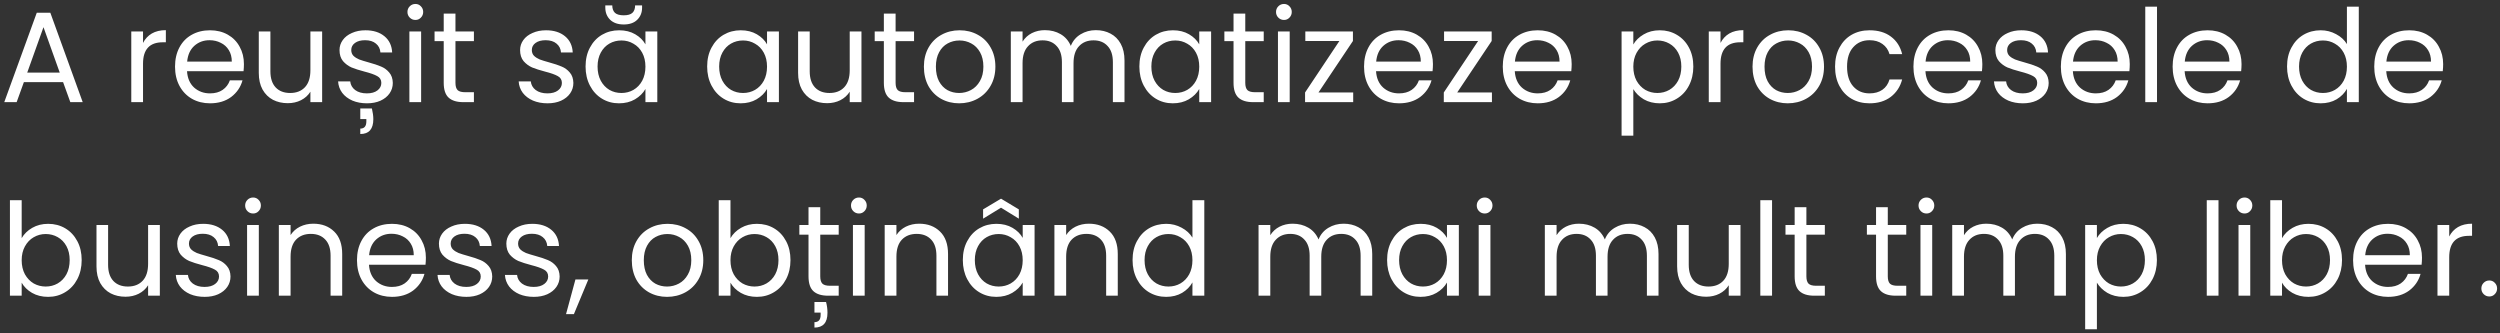 <?xml version="1.0" encoding="UTF-8"?> <svg xmlns="http://www.w3.org/2000/svg" width="465" height="62" viewBox="0 0 465 62" fill="none"><rect x="0" y="0" width="465" height="62" fill="#333333" stroke="none"/><path d="M11.736 15.28H4.44L3.096 19H0.792L6.84 2.368H9.36L15.384 19H13.08L11.736 15.28ZM11.112 13.504L8.088 5.056L5.064 13.504H11.112ZM26.602 7.984C26.986 7.232 27.53 6.648 28.234 6.232C28.954 5.816 29.826 5.608 30.85 5.608V7.864H30.274C27.826 7.864 26.602 9.192 26.602 11.848V19H24.418V5.848H26.602V7.984ZM45.371 11.92C45.371 12.336 45.347 12.776 45.299 13.24H34.787C34.867 14.536 35.307 15.552 36.107 16.288C36.923 17.008 37.907 17.368 39.059 17.368C40.003 17.368 40.787 17.152 41.411 16.72C42.051 16.272 42.499 15.68 42.755 14.944H45.107C44.755 16.208 44.051 17.24 42.995 18.04C41.939 18.824 40.627 19.216 39.059 19.216C37.811 19.216 36.691 18.936 35.699 18.376C34.723 17.816 33.955 17.024 33.395 16C32.835 14.96 32.555 13.76 32.555 12.4C32.555 11.04 32.827 9.848 33.371 8.824C33.915 7.8 34.675 7.016 35.651 6.472C36.643 5.912 37.779 5.632 39.059 5.632C40.307 5.632 41.411 5.904 42.371 6.448C43.331 6.992 44.067 7.744 44.579 8.704C45.107 9.648 45.371 10.72 45.371 11.92ZM43.115 11.464C43.115 10.632 42.931 9.92 42.563 9.328C42.195 8.72 41.691 8.264 41.051 7.96C40.427 7.64 39.731 7.48 38.963 7.48C37.859 7.48 36.915 7.832 36.131 8.536C35.363 9.24 34.923 10.216 34.811 11.464H43.115ZM59.918 5.848V19H57.734V17.056C57.318 17.728 56.734 18.256 55.982 18.64C55.246 19.008 54.43 19.192 53.534 19.192C52.51 19.192 51.59 18.984 50.774 18.568C49.958 18.136 49.31 17.496 48.83 16.648C48.366 15.8 48.134 14.768 48.134 13.552V5.848H50.294V13.264C50.294 14.56 50.622 15.56 51.278 16.264C51.934 16.952 52.83 17.296 53.966 17.296C55.134 17.296 56.054 16.936 56.726 16.216C57.398 15.496 57.734 14.448 57.734 13.072V5.848H59.918ZM68.262 19.216C67.254 19.216 66.35 19.048 65.55 18.712C64.75 18.36 64.118 17.88 63.654 17.272C63.19 16.648 62.934 15.936 62.886 15.136H65.142C65.206 15.792 65.51 16.328 66.054 16.744C66.614 17.16 67.342 17.368 68.238 17.368C69.07 17.368 69.726 17.184 70.206 16.816C70.686 16.448 70.926 15.984 70.926 15.424C70.926 14.848 70.67 14.424 70.158 14.152C69.646 13.864 68.854 13.584 67.782 13.312C66.806 13.056 66.006 12.8 65.382 12.544C64.774 12.272 64.246 11.88 63.798 11.368C63.366 10.84 63.15 10.152 63.15 9.304C63.15 8.632 63.35 8.016 63.75 7.456C64.15 6.896 64.718 6.456 65.454 6.136C66.19 5.8 67.03 5.632 67.974 5.632C69.43 5.632 70.606 6 71.502 6.736C72.398 7.472 72.878 8.48 72.942 9.76H70.758C70.71 9.072 70.43 8.52 69.918 8.104C69.422 7.688 68.75 7.48 67.902 7.48C67.118 7.48 66.494 7.648 66.03 7.984C65.566 8.32 65.334 8.76 65.334 9.304C65.334 9.736 65.47 10.096 65.742 10.384C66.03 10.656 66.382 10.88 66.798 11.056C67.23 11.216 67.822 11.4 68.574 11.608C69.518 11.864 70.286 12.12 70.878 12.376C71.47 12.616 71.974 12.984 72.39 13.48C72.822 13.976 73.046 14.624 73.062 15.424C73.062 16.144 72.862 16.792 72.462 17.368C72.062 17.944 71.494 18.4 70.758 18.736C70.038 19.056 69.206 19.216 68.262 19.216ZM69.174 20.176C69.35 20.928 69.438 21.592 69.438 22.168C69.438 24.008 68.63 24.928 67.014 24.928V23.92C67.766 23.92 68.142 23.472 68.142 22.576V22.144H67.014V20.176H69.174ZM77.273 3.712C76.857 3.712 76.505 3.568 76.217 3.28C75.929 2.992 75.785 2.64 75.785 2.224C75.785 1.808 75.929 1.456 76.217 1.168C76.505 0.88 76.857 0.736 77.273 0.736C77.673 0.736 78.009 0.88 78.281 1.168C78.569 1.456 78.713 1.808 78.713 2.224C78.713 2.64 78.569 2.992 78.281 3.28C78.009 3.568 77.673 3.712 77.273 3.712ZM78.329 5.848V19H76.145V5.848H78.329ZM84.715 7.648V15.4C84.715 16.04 84.851 16.496 85.123 16.768C85.395 17.024 85.867 17.152 86.539 17.152H88.147V19H86.179C84.963 19 84.051 18.72 83.443 18.16C82.835 17.6 82.531 16.68 82.531 15.4V7.648H80.827V5.848H82.531V2.536H84.715V5.848H88.147V7.648H84.715ZM101.848 19.216C100.84 19.216 99.936 19.048 99.136 18.712C98.336 18.36 97.704 17.88 97.24 17.272C96.776 16.648 96.52 15.936 96.472 15.136H98.728C98.792 15.792 99.096 16.328 99.64 16.744C100.2 17.16 100.928 17.368 101.824 17.368C102.656 17.368 103.312 17.184 103.792 16.816C104.272 16.448 104.512 15.984 104.512 15.424C104.512 14.848 104.256 14.424 103.744 14.152C103.232 13.864 102.44 13.584 101.368 13.312C100.392 13.056 99.592 12.8 98.968 12.544C98.36 12.272 97.832 11.88 97.384 11.368C96.952 10.84 96.736 10.152 96.736 9.304C96.736 8.632 96.936 8.016 97.336 7.456C97.736 6.896 98.304 6.456 99.04 6.136C99.776 5.8 100.616 5.632 101.56 5.632C103.016 5.632 104.192 6 105.088 6.736C105.984 7.472 106.464 8.48 106.528 9.76H104.344C104.296 9.072 104.016 8.52 103.504 8.104C103.008 7.688 102.336 7.48 101.488 7.48C100.704 7.48 100.08 7.648 99.616 7.984C99.152 8.32 98.92 8.76 98.92 9.304C98.92 9.736 99.056 10.096 99.328 10.384C99.616 10.656 99.968 10.88 100.384 11.056C100.816 11.216 101.408 11.4 102.16 11.608C103.104 11.864 103.872 12.12 104.464 12.376C105.056 12.616 105.56 12.984 105.976 13.48C106.408 13.976 106.632 14.624 106.648 15.424C106.648 16.144 106.448 16.792 106.048 17.368C105.648 17.944 105.08 18.4 104.344 18.736C103.624 19.056 102.792 19.216 101.848 19.216ZM108.915 12.376C108.915 11.032 109.187 9.856 109.731 8.848C110.275 7.824 111.019 7.032 111.963 6.472C112.923 5.912 113.987 5.632 115.155 5.632C116.307 5.632 117.307 5.88 118.155 6.376C119.003 6.872 119.635 7.496 120.051 8.248V5.848H122.259V19H120.051V16.552C119.619 17.32 118.971 17.96 118.107 18.472C117.259 18.968 116.267 19.216 115.131 19.216C113.963 19.216 112.907 18.928 111.963 18.352C111.019 17.776 110.275 16.968 109.731 15.928C109.187 14.888 108.915 13.704 108.915 12.376ZM120.051 12.4C120.051 11.408 119.851 10.544 119.451 9.808C119.051 9.072 118.507 8.512 117.819 8.128C117.147 7.728 116.403 7.528 115.587 7.528C114.771 7.528 114.027 7.72 113.355 8.104C112.683 8.488 112.147 9.048 111.747 9.784C111.347 10.52 111.147 11.384 111.147 12.376C111.147 13.384 111.347 14.264 111.747 15.016C112.147 15.752 112.683 16.32 113.355 16.72C114.027 17.104 114.771 17.296 115.587 17.296C116.403 17.296 117.147 17.104 117.819 16.72C118.507 16.32 119.051 15.752 119.451 15.016C119.851 14.264 120.051 13.392 120.051 12.4ZM119.427 1.432C119.427 2.344 119.123 3.096 118.515 3.688C117.923 4.264 117.091 4.552 116.019 4.552C114.947 4.552 114.107 4.264 113.499 3.688C112.891 3.096 112.587 2.336 112.587 1.408V1H113.883C113.883 1.608 114.051 2.072 114.387 2.392C114.723 2.696 115.267 2.848 116.019 2.848C116.755 2.848 117.291 2.696 117.627 2.392C117.963 2.072 118.131 1.608 118.131 1H119.427V1.432ZM131.532 12.376C131.532 11.032 131.804 9.856 132.348 8.848C132.892 7.824 133.636 7.032 134.58 6.472C135.54 5.912 136.604 5.632 137.772 5.632C138.924 5.632 139.924 5.88 140.772 6.376C141.62 6.872 142.252 7.496 142.668 8.248V5.848H144.876V19H142.668V16.552C142.236 17.32 141.588 17.96 140.724 18.472C139.876 18.968 138.884 19.216 137.748 19.216C136.58 19.216 135.524 18.928 134.58 18.352C133.636 17.776 132.892 16.968 132.348 15.928C131.804 14.888 131.532 13.704 131.532 12.376ZM142.668 12.4C142.668 11.408 142.468 10.544 142.068 9.808C141.668 9.072 141.124 8.512 140.436 8.128C139.764 7.728 139.02 7.528 138.204 7.528C137.388 7.528 136.644 7.72 135.972 8.104C135.3 8.488 134.764 9.048 134.364 9.784C133.964 10.52 133.764 11.384 133.764 12.376C133.764 13.384 133.964 14.264 134.364 15.016C134.764 15.752 135.3 16.32 135.972 16.72C136.644 17.104 137.388 17.296 138.204 17.296C139.02 17.296 139.764 17.104 140.436 16.72C141.124 16.32 141.668 15.752 142.068 15.016C142.468 14.264 142.668 13.392 142.668 12.4ZM160.231 5.848V19H158.047V17.056C157.631 17.728 157.047 18.256 156.295 18.64C155.559 19.008 154.743 19.192 153.847 19.192C152.823 19.192 151.903 18.984 151.087 18.568C150.271 18.136 149.623 17.496 149.143 16.648C148.679 15.8 148.447 14.768 148.447 13.552V5.848H150.607V13.264C150.607 14.56 150.935 15.56 151.591 16.264C152.247 16.952 153.143 17.296 154.279 17.296C155.447 17.296 156.367 16.936 157.039 16.216C157.711 15.496 158.047 14.448 158.047 13.072V5.848H160.231ZM166.582 7.648V15.4C166.582 16.04 166.718 16.496 166.99 16.768C167.262 17.024 167.734 17.152 168.406 17.152H170.014V19H168.046C166.83 19 165.918 18.72 165.31 18.16C164.702 17.6 164.398 16.68 164.398 15.4V7.648H162.694V5.848H164.398V2.536H166.582V5.848H170.014V7.648H166.582ZM178.397 19.216C177.165 19.216 176.045 18.936 175.037 18.376C174.045 17.816 173.261 17.024 172.685 16C172.125 14.96 171.845 13.76 171.845 12.4C171.845 11.056 172.133 9.872 172.709 8.848C173.301 7.808 174.101 7.016 175.109 6.472C176.117 5.912 177.245 5.632 178.493 5.632C179.741 5.632 180.869 5.912 181.877 6.472C182.885 7.016 183.677 7.8 184.253 8.824C184.845 9.848 185.141 11.04 185.141 12.4C185.141 13.76 184.837 14.96 184.229 16C183.637 17.024 182.829 17.816 181.805 18.376C180.781 18.936 179.645 19.216 178.397 19.216ZM178.397 17.296C179.181 17.296 179.917 17.112 180.605 16.744C181.293 16.376 181.845 15.824 182.261 15.088C182.693 14.352 182.909 13.456 182.909 12.4C182.909 11.344 182.701 10.448 182.285 9.712C181.869 8.976 181.325 8.432 180.653 8.08C179.981 7.712 179.253 7.528 178.469 7.528C177.669 7.528 176.933 7.712 176.261 8.08C175.605 8.432 175.077 8.976 174.677 9.712C174.277 10.448 174.077 11.344 174.077 12.4C174.077 13.472 174.269 14.376 174.653 15.112C175.053 15.848 175.581 16.4 176.237 16.768C176.893 17.12 177.613 17.296 178.397 17.296ZM203.828 5.608C204.852 5.608 205.764 5.824 206.564 6.256C207.364 6.672 207.996 7.304 208.46 8.152C208.924 9 209.156 10.032 209.156 11.248V19H206.996V11.56C206.996 10.248 206.668 9.248 206.012 8.56C205.372 7.856 204.5 7.504 203.396 7.504C202.26 7.504 201.356 7.872 200.684 8.608C200.012 9.328 199.676 10.376 199.676 11.752V19H197.516V11.56C197.516 10.248 197.188 9.248 196.532 8.56C195.892 7.856 195.02 7.504 193.916 7.504C192.78 7.504 191.876 7.872 191.204 8.608C190.532 9.328 190.196 10.376 190.196 11.752V19H188.012V5.848H190.196V7.744C190.628 7.056 191.204 6.528 191.924 6.16C192.66 5.792 193.468 5.608 194.348 5.608C195.452 5.608 196.428 5.856 197.276 6.352C198.124 6.848 198.756 7.576 199.172 8.536C199.54 7.608 200.148 6.888 200.996 6.376C201.844 5.864 202.788 5.608 203.828 5.608ZM211.923 12.376C211.923 11.032 212.195 9.856 212.739 8.848C213.283 7.824 214.027 7.032 214.971 6.472C215.931 5.912 216.995 5.632 218.163 5.632C219.315 5.632 220.315 5.88 221.163 6.376C222.011 6.872 222.643 7.496 223.059 8.248V5.848H225.267V19H223.059V16.552C222.627 17.32 221.979 17.96 221.115 18.472C220.267 18.968 219.275 19.216 218.139 19.216C216.971 19.216 215.915 18.928 214.971 18.352C214.027 17.776 213.283 16.968 212.739 15.928C212.195 14.888 211.923 13.704 211.923 12.376ZM223.059 12.4C223.059 11.408 222.859 10.544 222.459 9.808C222.059 9.072 221.515 8.512 220.827 8.128C220.155 7.728 219.411 7.528 218.595 7.528C217.779 7.528 217.035 7.72 216.363 8.104C215.691 8.488 215.155 9.048 214.755 9.784C214.355 10.52 214.155 11.384 214.155 12.376C214.155 13.384 214.355 14.264 214.755 15.016C215.155 15.752 215.691 16.32 216.363 16.72C217.035 17.104 217.779 17.296 218.595 17.296C219.411 17.296 220.155 17.104 220.827 16.72C221.515 16.32 222.059 15.752 222.459 15.016C222.859 14.264 223.059 13.392 223.059 12.4ZM231.621 7.648V15.4C231.621 16.04 231.757 16.496 232.029 16.768C232.301 17.024 232.773 17.152 233.445 17.152H235.053V19H233.085C231.869 19 230.957 18.72 230.349 18.16C229.741 17.6 229.437 16.68 229.437 15.4V7.648H227.733V5.848H229.437V2.536H231.621V5.848H235.053V7.648H231.621ZM238.828 3.712C238.412 3.712 238.06 3.568 237.772 3.28C237.484 2.992 237.34 2.64 237.34 2.224C237.34 1.808 237.484 1.456 237.772 1.168C238.06 0.88 238.412 0.736 238.828 0.736C239.228 0.736 239.564 0.88 239.836 1.168C240.124 1.456 240.268 1.808 240.268 2.224C240.268 2.64 240.124 2.992 239.836 3.28C239.564 3.568 239.228 3.712 238.828 3.712ZM239.884 5.848V19H237.7V5.848H239.884ZM245.238 17.2H251.694V19H242.742V17.2L249.126 7.624H242.79V5.848H251.646V7.624L245.238 17.2ZM266.528 11.92C266.528 12.336 266.504 12.776 266.456 13.24H255.944C256.024 14.536 256.464 15.552 257.264 16.288C258.08 17.008 259.064 17.368 260.216 17.368C261.16 17.368 261.944 17.152 262.568 16.72C263.208 16.272 263.656 15.68 263.912 14.944H266.264C265.912 16.208 265.208 17.24 264.152 18.04C263.096 18.824 261.784 19.216 260.216 19.216C258.968 19.216 257.848 18.936 256.856 18.376C255.88 17.816 255.112 17.024 254.552 16C253.992 14.96 253.712 13.76 253.712 12.4C253.712 11.04 253.984 9.848 254.528 8.824C255.072 7.8 255.832 7.016 256.808 6.472C257.8 5.912 258.936 5.632 260.216 5.632C261.464 5.632 262.568 5.904 263.528 6.448C264.488 6.992 265.224 7.744 265.736 8.704C266.264 9.648 266.528 10.72 266.528 11.92ZM264.272 11.464C264.272 10.632 264.088 9.92 263.72 9.328C263.352 8.72 262.848 8.264 262.208 7.96C261.584 7.64 260.888 7.48 260.12 7.48C259.016 7.48 258.072 7.832 257.288 8.536C256.52 9.24 256.08 10.216 255.968 11.464H264.272ZM271.043 17.2H277.499V19H268.547V17.2L274.931 7.624H268.595V5.848H277.451V7.624L271.043 17.2ZM292.332 11.92C292.332 12.336 292.308 12.776 292.26 13.24H281.748C281.828 14.536 282.268 15.552 283.068 16.288C283.884 17.008 284.868 17.368 286.02 17.368C286.964 17.368 287.748 17.152 288.372 16.72C289.012 16.272 289.46 15.68 289.716 14.944H292.068C291.716 16.208 291.012 17.24 289.956 18.04C288.9 18.824 287.588 19.216 286.02 19.216C284.772 19.216 283.652 18.936 282.66 18.376C281.684 17.816 280.916 17.024 280.356 16C279.796 14.96 279.516 13.76 279.516 12.4C279.516 11.04 279.788 9.848 280.332 8.824C280.876 7.8 281.636 7.016 282.612 6.472C283.604 5.912 284.74 5.632 286.02 5.632C287.268 5.632 288.372 5.904 289.332 6.448C290.292 6.992 291.028 7.744 291.54 8.704C292.068 9.648 292.332 10.72 292.332 11.92ZM290.076 11.464C290.076 10.632 289.892 9.92 289.524 9.328C289.156 8.72 288.652 8.264 288.012 7.96C287.388 7.64 286.692 7.48 285.924 7.48C284.82 7.48 283.876 7.832 283.092 8.536C282.324 9.24 281.884 10.216 281.772 11.464H290.076ZM303.798 8.272C304.23 7.52 304.87 6.896 305.718 6.4C306.582 5.888 307.582 5.632 308.718 5.632C309.886 5.632 310.942 5.912 311.886 6.472C312.846 7.032 313.598 7.824 314.142 8.848C314.686 9.856 314.958 11.032 314.958 12.376C314.958 13.704 314.686 14.888 314.142 15.928C313.598 16.968 312.846 17.776 311.886 18.352C310.942 18.928 309.886 19.216 308.718 19.216C307.598 19.216 306.606 18.968 305.742 18.472C304.894 17.96 304.246 17.328 303.798 16.576V25.24H301.614V5.848H303.798V8.272ZM312.726 12.376C312.726 11.384 312.526 10.52 312.126 9.784C311.726 9.048 311.182 8.488 310.494 8.104C309.822 7.72 309.078 7.528 308.262 7.528C307.462 7.528 306.718 7.728 306.03 8.128C305.358 8.512 304.814 9.08 304.398 9.832C303.998 10.568 303.798 11.424 303.798 12.4C303.798 13.392 303.998 14.264 304.398 15.016C304.814 15.752 305.358 16.32 306.03 16.72C306.718 17.104 307.462 17.296 308.262 17.296C309.078 17.296 309.822 17.104 310.494 16.72C311.182 16.32 311.726 15.752 312.126 15.016C312.526 14.264 312.726 13.384 312.726 12.376ZM320.016 7.984C320.4 7.232 320.944 6.648 321.648 6.232C322.368 5.816 323.24 5.608 324.264 5.608V7.864H323.688C321.24 7.864 320.016 9.192 320.016 11.848V19H317.832V5.848H320.016V7.984ZM332.522 19.216C331.29 19.216 330.17 18.936 329.162 18.376C328.17 17.816 327.386 17.024 326.81 16C326.25 14.96 325.97 13.76 325.97 12.4C325.97 11.056 326.258 9.872 326.834 8.848C327.426 7.808 328.226 7.016 329.234 6.472C330.242 5.912 331.37 5.632 332.618 5.632C333.866 5.632 334.994 5.912 336.002 6.472C337.01 7.016 337.802 7.8 338.378 8.824C338.97 9.848 339.266 11.04 339.266 12.4C339.266 13.76 338.962 14.96 338.354 16C337.762 17.024 336.954 17.816 335.93 18.376C334.906 18.936 333.77 19.216 332.522 19.216ZM332.522 17.296C333.306 17.296 334.042 17.112 334.73 16.744C335.418 16.376 335.97 15.824 336.386 15.088C336.818 14.352 337.034 13.456 337.034 12.4C337.034 11.344 336.826 10.448 336.41 9.712C335.994 8.976 335.45 8.432 334.778 8.08C334.106 7.712 333.378 7.528 332.594 7.528C331.794 7.528 331.058 7.712 330.386 8.08C329.73 8.432 329.202 8.976 328.802 9.712C328.402 10.448 328.202 11.344 328.202 12.4C328.202 13.472 328.394 14.376 328.778 15.112C329.178 15.848 329.706 16.4 330.362 16.768C331.018 17.12 331.738 17.296 332.522 17.296ZM341.321 12.4C341.321 11.04 341.593 9.856 342.137 8.848C342.681 7.824 343.433 7.032 344.393 6.472C345.369 5.912 346.481 5.632 347.729 5.632C349.345 5.632 350.673 6.024 351.713 6.808C352.769 7.592 353.465 8.68 353.801 10.072H351.449C351.225 9.272 350.785 8.64 350.129 8.176C349.489 7.712 348.689 7.48 347.729 7.48C346.481 7.48 345.473 7.912 344.705 8.776C343.937 9.624 343.553 10.832 343.553 12.4C343.553 13.984 343.937 15.208 344.705 16.072C345.473 16.936 346.481 17.368 347.729 17.368C348.689 17.368 349.489 17.144 350.129 16.696C350.769 16.248 351.209 15.608 351.449 14.776H353.801C353.449 16.12 352.745 17.2 351.689 18.016C350.633 18.816 349.313 19.216 347.729 19.216C346.481 19.216 345.369 18.936 344.393 18.376C343.433 17.816 342.681 17.024 342.137 16C341.593 14.976 341.321 13.776 341.321 12.4ZM368.715 11.92C368.715 12.336 368.691 12.776 368.643 13.24H358.131C358.211 14.536 358.651 15.552 359.451 16.288C360.267 17.008 361.251 17.368 362.403 17.368C363.347 17.368 364.131 17.152 364.755 16.72C365.395 16.272 365.843 15.68 366.099 14.944H368.451C368.099 16.208 367.395 17.24 366.339 18.04C365.283 18.824 363.971 19.216 362.403 19.216C361.155 19.216 360.035 18.936 359.043 18.376C358.067 17.816 357.299 17.024 356.739 16C356.179 14.96 355.899 13.76 355.899 12.4C355.899 11.04 356.171 9.848 356.715 8.824C357.259 7.8 358.019 7.016 358.995 6.472C359.987 5.912 361.123 5.632 362.403 5.632C363.651 5.632 364.755 5.904 365.715 6.448C366.675 6.992 367.411 7.744 367.923 8.704C368.451 9.648 368.715 10.72 368.715 11.92ZM366.459 11.464C366.459 10.632 366.275 9.92 365.907 9.328C365.539 8.72 365.035 8.264 364.395 7.96C363.771 7.64 363.075 7.48 362.307 7.48C361.203 7.48 360.259 7.832 359.475 8.536C358.707 9.24 358.267 10.216 358.155 11.464H366.459ZM376.254 19.216C375.246 19.216 374.342 19.048 373.542 18.712C372.742 18.36 372.11 17.88 371.646 17.272C371.182 16.648 370.926 15.936 370.878 15.136H373.134C373.198 15.792 373.502 16.328 374.046 16.744C374.606 17.16 375.334 17.368 376.23 17.368C377.062 17.368 377.718 17.184 378.198 16.816C378.678 16.448 378.918 15.984 378.918 15.424C378.918 14.848 378.662 14.424 378.15 14.152C377.638 13.864 376.846 13.584 375.774 13.312C374.798 13.056 373.998 12.8 373.374 12.544C372.766 12.272 372.238 11.88 371.79 11.368C371.358 10.84 371.142 10.152 371.142 9.304C371.142 8.632 371.342 8.016 371.742 7.456C372.142 6.896 372.71 6.456 373.446 6.136C374.182 5.8 375.022 5.632 375.966 5.632C377.422 5.632 378.598 6 379.494 6.736C380.39 7.472 380.87 8.48 380.934 9.76H378.75C378.702 9.072 378.422 8.52 377.91 8.104C377.414 7.688 376.742 7.48 375.894 7.48C375.11 7.48 374.486 7.648 374.022 7.984C373.558 8.32 373.326 8.76 373.326 9.304C373.326 9.736 373.462 10.096 373.734 10.384C374.022 10.656 374.374 10.88 374.79 11.056C375.222 11.216 375.814 11.4 376.566 11.608C377.51 11.864 378.278 12.12 378.87 12.376C379.462 12.616 379.966 12.984 380.382 13.48C380.814 13.976 381.038 14.624 381.054 15.424C381.054 16.144 380.854 16.792 380.454 17.368C380.054 17.944 379.486 18.4 378.75 18.736C378.03 19.056 377.198 19.216 376.254 19.216ZM396.137 11.92C396.137 12.336 396.113 12.776 396.065 13.24H385.553C385.633 14.536 386.073 15.552 386.873 16.288C387.689 17.008 388.673 17.368 389.825 17.368C390.769 17.368 391.553 17.152 392.177 16.72C392.817 16.272 393.265 15.68 393.521 14.944H395.873C395.521 16.208 394.817 17.24 393.761 18.04C392.705 18.824 391.393 19.216 389.825 19.216C388.577 19.216 387.457 18.936 386.465 18.376C385.489 17.816 384.721 17.024 384.161 16C383.601 14.96 383.321 13.76 383.321 12.4C383.321 11.04 383.593 9.848 384.137 8.824C384.681 7.8 385.441 7.016 386.417 6.472C387.409 5.912 388.545 5.632 389.825 5.632C391.073 5.632 392.177 5.904 393.137 6.448C394.097 6.992 394.833 7.744 395.345 8.704C395.873 9.648 396.137 10.72 396.137 11.92ZM393.881 11.464C393.881 10.632 393.697 9.92 393.329 9.328C392.961 8.72 392.457 8.264 391.817 7.96C391.193 7.64 390.497 7.48 389.729 7.48C388.625 7.48 387.681 7.832 386.897 8.536C386.129 9.24 385.689 10.216 385.577 11.464H393.881ZM401.204 1.24V19H399.02V1.24H401.204ZM416.926 11.92C416.926 12.336 416.902 12.776 416.854 13.24H406.342C406.422 14.536 406.862 15.552 407.662 16.288C408.478 17.008 409.462 17.368 410.614 17.368C411.558 17.368 412.342 17.152 412.966 16.72C413.606 16.272 414.054 15.68 414.31 14.944H416.662C416.31 16.208 415.606 17.24 414.55 18.04C413.494 18.824 412.182 19.216 410.614 19.216C409.366 19.216 408.246 18.936 407.254 18.376C406.278 17.816 405.51 17.024 404.95 16C404.39 14.96 404.11 13.76 404.11 12.4C404.11 11.04 404.382 9.848 404.926 8.824C405.47 7.8 406.23 7.016 407.206 6.472C408.198 5.912 409.334 5.632 410.614 5.632C411.862 5.632 412.966 5.904 413.926 6.448C414.886 6.992 415.622 7.744 416.134 8.704C416.662 9.648 416.926 10.72 416.926 11.92ZM414.67 11.464C414.67 10.632 414.486 9.92 414.118 9.328C413.75 8.72 413.246 8.264 412.606 7.96C411.982 7.64 411.286 7.48 410.518 7.48C409.414 7.48 408.47 7.832 407.686 8.536C406.918 9.24 406.478 10.216 406.366 11.464H414.67ZM425.391 12.376C425.391 11.032 425.663 9.856 426.207 8.848C426.751 7.824 427.495 7.032 428.439 6.472C429.399 5.912 430.471 5.632 431.655 5.632C432.679 5.632 433.631 5.872 434.511 6.352C435.391 6.816 436.063 7.432 436.527 8.2V1.24H438.735V19H436.527V16.528C436.095 17.312 435.455 17.96 434.607 18.472C433.759 18.968 432.767 19.216 431.631 19.216C430.463 19.216 429.399 18.928 428.439 18.352C427.495 17.776 426.751 16.968 426.207 15.928C425.663 14.888 425.391 13.704 425.391 12.376ZM436.527 12.4C436.527 11.408 436.327 10.544 435.927 9.808C435.527 9.072 434.983 8.512 434.295 8.128C433.623 7.728 432.879 7.528 432.063 7.528C431.247 7.528 430.503 7.72 429.831 8.104C429.159 8.488 428.623 9.048 428.223 9.784C427.823 10.52 427.623 11.384 427.623 12.376C427.623 13.384 427.823 14.264 428.223 15.016C428.623 15.752 429.159 16.32 429.831 16.72C430.503 17.104 431.247 17.296 432.063 17.296C432.879 17.296 433.623 17.104 434.295 16.72C434.983 16.32 435.527 15.752 435.927 15.016C436.327 14.264 436.527 13.392 436.527 12.4ZM454.426 11.92C454.426 12.336 454.402 12.776 454.354 13.24H443.842C443.922 14.536 444.362 15.552 445.162 16.288C445.978 17.008 446.962 17.368 448.114 17.368C449.058 17.368 449.842 17.152 450.466 16.72C451.106 16.272 451.554 15.68 451.81 14.944H454.162C453.81 16.208 453.106 17.24 452.05 18.04C450.994 18.824 449.682 19.216 448.114 19.216C446.866 19.216 445.746 18.936 444.754 18.376C443.778 17.816 443.01 17.024 442.45 16C441.89 14.96 441.61 13.76 441.61 12.4C441.61 11.04 441.882 9.848 442.426 8.824C442.97 7.8 443.73 7.016 444.706 6.472C445.698 5.912 446.834 5.632 448.114 5.632C449.362 5.632 450.466 5.904 451.426 6.448C452.386 6.992 453.122 7.744 453.634 8.704C454.162 9.648 454.426 10.72 454.426 11.92ZM452.17 11.464C452.17 10.632 451.986 9.92 451.618 9.328C451.25 8.72 450.746 8.264 450.106 7.96C449.482 7.64 448.786 7.48 448.018 7.48C446.914 7.48 445.97 7.832 445.186 8.536C444.418 9.24 443.978 10.216 443.866 11.464H452.17ZM4.032 44.296C4.48 43.512 5.136 42.872 6 42.376C6.864 41.88 7.848 41.632 8.952 41.632C10.136 41.632 11.2 41.912 12.144 42.472C13.088 43.032 13.832 43.824 14.376 44.848C14.92 45.856 15.192 47.032 15.192 48.376C15.192 49.704 14.92 50.888 14.376 51.928C13.832 52.968 13.08 53.776 12.12 54.352C11.176 54.928 10.12 55.216 8.952 55.216C7.816 55.216 6.816 54.968 5.952 54.472C5.104 53.976 4.464 53.344 4.032 52.576V55H1.848V37.24H4.032V44.296ZM12.96 48.376C12.96 47.384 12.76 46.52 12.36 45.784C11.96 45.048 11.416 44.488 10.728 44.104C10.056 43.72 9.312 43.528 8.496 43.528C7.696 43.528 6.952 43.728 6.264 44.128C5.592 44.512 5.048 45.08 4.632 45.832C4.232 46.568 4.032 47.424 4.032 48.4C4.032 49.392 4.232 50.264 4.632 51.016C5.048 51.752 5.592 52.32 6.264 52.72C6.952 53.104 7.696 53.296 8.496 53.296C9.312 53.296 10.056 53.104 10.728 52.72C11.416 52.32 11.96 51.752 12.36 51.016C12.76 50.264 12.96 49.384 12.96 48.376ZM29.731 41.848V55H27.547V53.056C27.131 53.728 26.547 54.256 25.795 54.64C25.059 55.008 24.243 55.192 23.347 55.192C22.323 55.192 21.403 54.984 20.587 54.568C19.771 54.136 19.123 53.496 18.643 52.648C18.179 51.8 17.947 50.768 17.947 49.552V41.848H20.107V49.264C20.107 50.56 20.435 51.56 21.091 52.264C21.747 52.952 22.643 53.296 23.779 53.296C24.947 53.296 25.867 52.936 26.539 52.216C27.211 51.496 27.547 50.448 27.547 49.072V41.848H29.731ZM38.074 55.216C37.066 55.216 36.162 55.048 35.362 54.712C34.562 54.36 33.93 53.88 33.466 53.272C33.002 52.648 32.746 51.936 32.698 51.136H34.954C35.018 51.792 35.322 52.328 35.866 52.744C36.426 53.16 37.154 53.368 38.05 53.368C38.882 53.368 39.538 53.184 40.018 52.816C40.498 52.448 40.738 51.984 40.738 51.424C40.738 50.848 40.482 50.424 39.97 50.152C39.458 49.864 38.666 49.584 37.594 49.312C36.618 49.056 35.818 48.8 35.194 48.544C34.586 48.272 34.058 47.88 33.61 47.368C33.178 46.84 32.962 46.152 32.962 45.304C32.962 44.632 33.162 44.016 33.562 43.456C33.962 42.896 34.53 42.456 35.266 42.136C36.002 41.8 36.842 41.632 37.786 41.632C39.242 41.632 40.418 42 41.314 42.736C42.21 43.472 42.69 44.48 42.754 45.76H40.57C40.522 45.072 40.242 44.52 39.73 44.104C39.234 43.688 38.562 43.48 37.714 43.48C36.93 43.48 36.306 43.648 35.842 43.984C35.378 44.32 35.146 44.76 35.146 45.304C35.146 45.736 35.282 46.096 35.554 46.384C35.842 46.656 36.194 46.88 36.61 47.056C37.042 47.216 37.634 47.4 38.386 47.608C39.33 47.864 40.098 48.12 40.69 48.376C41.282 48.616 41.786 48.984 42.202 49.48C42.634 49.976 42.858 50.624 42.874 51.424C42.874 52.144 42.674 52.792 42.274 53.368C41.874 53.944 41.306 54.4 40.57 54.736C39.85 55.056 39.018 55.216 38.074 55.216ZM47.085 39.712C46.669 39.712 46.317 39.568 46.029 39.28C45.741 38.992 45.597 38.64 45.597 38.224C45.597 37.808 45.741 37.456 46.029 37.168C46.317 36.88 46.669 36.736 47.085 36.736C47.485 36.736 47.821 36.88 48.093 37.168C48.381 37.456 48.525 37.808 48.525 38.224C48.525 38.64 48.381 38.992 48.093 39.28C47.821 39.568 47.485 39.712 47.085 39.712ZM48.141 41.848V55H45.957V41.848H48.141ZM58.272 41.608C59.872 41.608 61.168 42.096 62.16 43.072C63.152 44.032 63.648 45.424 63.648 47.248V55H61.488V47.56C61.488 46.248 61.16 45.248 60.504 44.56C59.848 43.856 58.952 43.504 57.816 43.504C56.664 43.504 55.744 43.864 55.056 44.584C54.384 45.304 54.048 46.352 54.048 47.728V55H51.864V41.848H54.048V43.72C54.48 43.048 55.064 42.528 55.8 42.16C56.552 41.792 57.376 41.608 58.272 41.608ZM79.215 47.92C79.215 48.336 79.191 48.776 79.143 49.24H68.631C68.711 50.536 69.151 51.552 69.951 52.288C70.767 53.008 71.751 53.368 72.903 53.368C73.847 53.368 74.631 53.152 75.255 52.72C75.895 52.272 76.343 51.68 76.599 50.944H78.951C78.599 52.208 77.895 53.24 76.839 54.04C75.783 54.824 74.471 55.216 72.903 55.216C71.655 55.216 70.535 54.936 69.543 54.376C68.567 53.816 67.799 53.024 67.239 52C66.679 50.96 66.399 49.76 66.399 48.4C66.399 47.04 66.671 45.848 67.215 44.824C67.759 43.8 68.519 43.016 69.495 42.472C70.487 41.912 71.623 41.632 72.903 41.632C74.151 41.632 75.255 41.904 76.215 42.448C77.175 42.992 77.911 43.744 78.423 44.704C78.951 45.648 79.215 46.72 79.215 47.92ZM76.959 47.464C76.959 46.632 76.775 45.92 76.407 45.328C76.039 44.72 75.535 44.264 74.895 43.96C74.271 43.64 73.575 43.48 72.807 43.48C71.703 43.48 70.759 43.832 69.975 44.536C69.207 45.24 68.767 46.216 68.655 47.464H76.959ZM86.754 55.216C85.746 55.216 84.842 55.048 84.042 54.712C83.242 54.36 82.61 53.88 82.146 53.272C81.682 52.648 81.426 51.936 81.378 51.136H83.634C83.698 51.792 84.002 52.328 84.546 52.744C85.106 53.16 85.834 53.368 86.73 53.368C87.562 53.368 88.218 53.184 88.698 52.816C89.178 52.448 89.418 51.984 89.418 51.424C89.418 50.848 89.162 50.424 88.65 50.152C88.138 49.864 87.346 49.584 86.274 49.312C85.298 49.056 84.498 48.8 83.874 48.544C83.266 48.272 82.738 47.88 82.29 47.368C81.858 46.84 81.642 46.152 81.642 45.304C81.642 44.632 81.842 44.016 82.242 43.456C82.642 42.896 83.21 42.456 83.946 42.136C84.682 41.8 85.522 41.632 86.466 41.632C87.922 41.632 89.098 42 89.994 42.736C90.89 43.472 91.37 44.48 91.434 45.76H89.25C89.202 45.072 88.922 44.52 88.41 44.104C87.914 43.688 87.242 43.48 86.394 43.48C85.61 43.48 84.986 43.648 84.522 43.984C84.058 44.32 83.826 44.76 83.826 45.304C83.826 45.736 83.962 46.096 84.234 46.384C84.522 46.656 84.874 46.88 85.29 47.056C85.722 47.216 86.314 47.4 87.066 47.608C88.01 47.864 88.778 48.12 89.37 48.376C89.962 48.616 90.466 48.984 90.882 49.48C91.314 49.976 91.538 50.624 91.554 51.424C91.554 52.144 91.354 52.792 90.954 53.368C90.554 53.944 89.986 54.4 89.25 54.736C88.53 55.056 87.698 55.216 86.754 55.216ZM99.293 55.216C98.285 55.216 97.381 55.048 96.581 54.712C95.781 54.36 95.149 53.88 94.685 53.272C94.221 52.648 93.965 51.936 93.917 51.136H96.173C96.237 51.792 96.541 52.328 97.085 52.744C97.645 53.16 98.373 53.368 99.269 53.368C100.101 53.368 100.757 53.184 101.237 52.816C101.717 52.448 101.957 51.984 101.957 51.424C101.957 50.848 101.701 50.424 101.189 50.152C100.677 49.864 99.885 49.584 98.813 49.312C97.837 49.056 97.037 48.8 96.413 48.544C95.805 48.272 95.277 47.88 94.829 47.368C94.397 46.84 94.181 46.152 94.181 45.304C94.181 44.632 94.381 44.016 94.781 43.456C95.181 42.896 95.749 42.456 96.485 42.136C97.221 41.8 98.061 41.632 99.005 41.632C100.461 41.632 101.637 42 102.533 42.736C103.429 43.472 103.909 44.48 103.973 45.76H101.789C101.741 45.072 101.461 44.52 100.949 44.104C100.453 43.688 99.781 43.48 98.933 43.48C98.149 43.48 97.525 43.648 97.061 43.984C96.597 44.32 96.365 44.76 96.365 45.304C96.365 45.736 96.501 46.096 96.773 46.384C97.061 46.656 97.413 46.88 97.829 47.056C98.261 47.216 98.853 47.4 99.605 47.608C100.549 47.864 101.317 48.12 101.909 48.376C102.501 48.616 103.005 48.984 103.421 49.48C103.853 49.976 104.077 50.624 104.093 51.424C104.093 52.144 103.893 52.792 103.493 53.368C103.093 53.944 102.525 54.4 101.789 54.736C101.069 55.056 100.237 55.216 99.293 55.216ZM109.432 51.976L106.744 58.432H105.28L107.032 51.976H109.432ZM124.068 55.216C122.836 55.216 121.716 54.936 120.708 54.376C119.716 53.816 118.932 53.024 118.356 52C117.796 50.96 117.516 49.76 117.516 48.4C117.516 47.056 117.804 45.872 118.38 44.848C118.972 43.808 119.772 43.016 120.78 42.472C121.788 41.912 122.916 41.632 124.164 41.632C125.412 41.632 126.54 41.912 127.548 42.472C128.556 43.016 129.348 43.8 129.924 44.824C130.516 45.848 130.812 47.04 130.812 48.4C130.812 49.76 130.508 50.96 129.9 52C129.308 53.024 128.5 53.816 127.476 54.376C126.452 54.936 125.316 55.216 124.068 55.216ZM124.068 53.296C124.852 53.296 125.588 53.112 126.276 52.744C126.964 52.376 127.516 51.824 127.932 51.088C128.364 50.352 128.58 49.456 128.58 48.4C128.58 47.344 128.372 46.448 127.956 45.712C127.54 44.976 126.996 44.432 126.324 44.08C125.652 43.712 124.924 43.528 124.14 43.528C123.34 43.528 122.604 43.712 121.932 44.08C121.276 44.432 120.748 44.976 120.348 45.712C119.948 46.448 119.748 47.344 119.748 48.4C119.748 49.472 119.94 50.376 120.324 51.112C120.724 51.848 121.252 52.4 121.908 52.768C122.564 53.12 123.284 53.296 124.068 53.296ZM135.868 44.296C136.316 43.512 136.972 42.872 137.836 42.376C138.7 41.88 139.684 41.632 140.788 41.632C141.972 41.632 143.036 41.912 143.98 42.472C144.924 43.032 145.668 43.824 146.212 44.848C146.756 45.856 147.028 47.032 147.028 48.376C147.028 49.704 146.756 50.888 146.212 51.928C145.668 52.968 144.916 53.776 143.956 54.352C143.012 54.928 141.956 55.216 140.788 55.216C139.652 55.216 138.652 54.968 137.788 54.472C136.94 53.976 136.3 53.344 135.868 52.576V55H133.684V37.24H135.868V44.296ZM144.796 48.376C144.796 47.384 144.596 46.52 144.196 45.784C143.796 45.048 143.252 44.488 142.564 44.104C141.892 43.72 141.148 43.528 140.332 43.528C139.532 43.528 138.788 43.728 138.1 44.128C137.428 44.512 136.884 45.08 136.468 45.832C136.068 46.568 135.868 47.424 135.868 48.4C135.868 49.392 136.068 50.264 136.468 51.016C136.884 51.752 137.428 52.32 138.1 52.72C138.788 53.104 139.532 53.296 140.332 53.296C141.148 53.296 141.892 53.104 142.564 52.72C143.252 52.32 143.796 51.752 144.196 51.016C144.596 50.264 144.796 49.384 144.796 48.376ZM152.567 43.648V51.4C152.567 52.04 152.703 52.496 152.975 52.768C153.247 53.024 153.719 53.152 154.391 53.152H155.999V55H154.031C152.815 55 151.903 54.72 151.295 54.16C150.687 53.6 150.383 52.68 150.383 51.4V43.648H148.679V41.848H150.383V38.536H152.567V41.848H155.999V43.648H152.567ZM153.647 56.176C153.823 56.832 153.911 57.496 153.911 58.168C153.911 59.112 153.703 59.808 153.287 60.256C152.887 60.704 152.287 60.928 151.487 60.928V59.92C152.255 59.92 152.639 59.472 152.639 58.576V58.144H151.487V56.176H153.647ZM159.773 39.712C159.357 39.712 159.005 39.568 158.717 39.28C158.429 38.992 158.285 38.64 158.285 38.224C158.285 37.808 158.429 37.456 158.717 37.168C159.005 36.88 159.357 36.736 159.773 36.736C160.173 36.736 160.509 36.88 160.781 37.168C161.069 37.456 161.213 37.808 161.213 38.224C161.213 38.64 161.069 38.992 160.781 39.28C160.509 39.568 160.173 39.712 159.773 39.712ZM160.829 41.848V55H158.645V41.848H160.829ZM170.959 41.608C172.559 41.608 173.855 42.096 174.847 43.072C175.839 44.032 176.335 45.424 176.335 47.248V55H174.175V47.56C174.175 46.248 173.847 45.248 173.191 44.56C172.535 43.856 171.639 43.504 170.503 43.504C169.351 43.504 168.431 43.864 167.743 44.584C167.071 45.304 166.735 46.352 166.735 47.728V55H164.551V41.848H166.735V43.72C167.167 43.048 167.751 42.528 168.487 42.16C169.239 41.792 170.063 41.608 170.959 41.608ZM179.087 48.376C179.087 47.032 179.359 45.856 179.903 44.848C180.447 43.824 181.191 43.032 182.135 42.472C183.095 41.912 184.159 41.632 185.327 41.632C186.479 41.632 187.479 41.88 188.327 42.376C189.175 42.872 189.807 43.496 190.223 44.248V41.848H192.431V55H190.223V52.552C189.791 53.32 189.143 53.96 188.279 54.472C187.431 54.968 186.439 55.216 185.303 55.216C184.135 55.216 183.079 54.928 182.135 54.352C181.191 53.776 180.447 52.968 179.903 51.928C179.359 50.888 179.087 49.704 179.087 48.376ZM190.223 48.4C190.223 47.408 190.023 46.544 189.623 45.808C189.223 45.072 188.679 44.512 187.991 44.128C187.319 43.728 186.575 43.528 185.759 43.528C184.943 43.528 184.199 43.72 183.527 44.104C182.855 44.488 182.319 45.048 181.919 45.784C181.519 46.52 181.319 47.384 181.319 48.376C181.319 49.384 181.519 50.264 181.919 51.016C182.319 51.752 182.855 52.32 183.527 52.72C184.199 53.104 184.943 53.296 185.759 53.296C186.575 53.296 187.319 53.104 187.991 52.72C188.679 52.32 189.223 51.752 189.623 51.016C190.023 50.264 190.223 49.392 190.223 48.4ZM186.191 38.632L182.855 40.672V38.944L186.191 36.952L189.503 38.944V40.672L186.191 38.632ZM202.529 41.608C204.129 41.608 205.425 42.096 206.417 43.072C207.409 44.032 207.905 45.424 207.905 47.248V55H205.745V47.56C205.745 46.248 205.417 45.248 204.761 44.56C204.105 43.856 203.209 43.504 202.073 43.504C200.921 43.504 200.001 43.864 199.313 44.584C198.641 45.304 198.305 46.352 198.305 47.728V55H196.121V41.848H198.305V43.72C198.737 43.048 199.321 42.528 200.057 42.16C200.809 41.792 201.633 41.608 202.529 41.608ZM210.657 48.376C210.657 47.032 210.929 45.856 211.473 44.848C212.017 43.824 212.761 43.032 213.705 42.472C214.665 41.912 215.737 41.632 216.921 41.632C217.945 41.632 218.897 41.872 219.777 42.352C220.657 42.816 221.329 43.432 221.793 44.2V37.24H224.001V55H221.793V52.528C221.361 53.312 220.721 53.96 219.873 54.472C219.025 54.968 218.033 55.216 216.897 55.216C215.729 55.216 214.665 54.928 213.705 54.352C212.761 53.776 212.017 52.968 211.473 51.928C210.929 50.888 210.657 49.704 210.657 48.376ZM221.793 48.4C221.793 47.408 221.593 46.544 221.193 45.808C220.793 45.072 220.249 44.512 219.561 44.128C218.889 43.728 218.145 43.528 217.329 43.528C216.513 43.528 215.769 43.72 215.097 44.104C214.425 44.488 213.889 45.048 213.489 45.784C213.089 46.52 212.889 47.384 212.889 48.376C212.889 49.384 213.089 50.264 213.489 51.016C213.889 51.752 214.425 52.32 215.097 52.72C215.769 53.104 216.513 53.296 217.329 53.296C218.145 53.296 218.889 53.104 219.561 52.72C220.249 52.32 220.793 51.752 221.193 51.016C221.593 50.264 221.793 49.392 221.793 48.4ZM249.906 41.608C250.93 41.608 251.842 41.824 252.642 42.256C253.442 42.672 254.074 43.304 254.538 44.152C255.002 45 255.234 46.032 255.234 47.248V55H253.074V47.56C253.074 46.248 252.746 45.248 252.09 44.56C251.45 43.856 250.578 43.504 249.474 43.504C248.338 43.504 247.434 43.872 246.762 44.608C246.09 45.328 245.754 46.376 245.754 47.752V55H243.594V47.56C243.594 46.248 243.266 45.248 242.61 44.56C241.97 43.856 241.098 43.504 239.994 43.504C238.858 43.504 237.954 43.872 237.282 44.608C236.61 45.328 236.274 46.376 236.274 47.752V55H234.09V41.848H236.274V43.744C236.706 43.056 237.282 42.528 238.002 42.16C238.738 41.792 239.546 41.608 240.426 41.608C241.53 41.608 242.506 41.856 243.354 42.352C244.202 42.848 244.834 43.576 245.25 44.536C245.618 43.608 246.226 42.888 247.074 42.376C247.922 41.864 248.866 41.608 249.906 41.608ZM258.001 48.376C258.001 47.032 258.273 45.856 258.817 44.848C259.361 43.824 260.105 43.032 261.049 42.472C262.009 41.912 263.073 41.632 264.241 41.632C265.393 41.632 266.393 41.88 267.241 42.376C268.089 42.872 268.721 43.496 269.137 44.248V41.848H271.345V55H269.137V52.552C268.705 53.32 268.057 53.96 267.193 54.472C266.345 54.968 265.353 55.216 264.217 55.216C263.049 55.216 261.993 54.928 261.049 54.352C260.105 53.776 259.361 52.968 258.817 51.928C258.273 50.888 258.001 49.704 258.001 48.376ZM269.137 48.4C269.137 47.408 268.937 46.544 268.537 45.808C268.137 45.072 267.593 44.512 266.905 44.128C266.233 43.728 265.489 43.528 264.673 43.528C263.857 43.528 263.113 43.72 262.441 44.104C261.769 44.488 261.233 45.048 260.833 45.784C260.433 46.52 260.233 47.384 260.233 48.376C260.233 49.384 260.433 50.264 260.833 51.016C261.233 51.752 261.769 52.32 262.441 52.72C263.113 53.104 263.857 53.296 264.673 53.296C265.489 53.296 266.233 53.104 266.905 52.72C267.593 52.32 268.137 51.752 268.537 51.016C268.937 50.264 269.137 49.392 269.137 48.4ZM276.164 39.712C275.748 39.712 275.396 39.568 275.108 39.28C274.82 38.992 274.676 38.64 274.676 38.224C274.676 37.808 274.82 37.456 275.108 37.168C275.396 36.88 275.748 36.736 276.164 36.736C276.564 36.736 276.9 36.88 277.172 37.168C277.46 37.456 277.604 37.808 277.604 38.224C277.604 38.64 277.46 38.992 277.172 39.28C276.9 39.568 276.564 39.712 276.164 39.712ZM277.22 41.848V55H275.036V41.848H277.22ZM303.156 41.608C304.18 41.608 305.092 41.824 305.892 42.256C306.692 42.672 307.324 43.304 307.788 44.152C308.252 45 308.484 46.032 308.484 47.248V55H306.324V47.56C306.324 46.248 305.996 45.248 305.34 44.56C304.7 43.856 303.828 43.504 302.724 43.504C301.588 43.504 300.684 43.872 300.012 44.608C299.34 45.328 299.004 46.376 299.004 47.752V55H296.844V47.56C296.844 46.248 296.516 45.248 295.86 44.56C295.22 43.856 294.348 43.504 293.244 43.504C292.108 43.504 291.204 43.872 290.532 44.608C289.86 45.328 289.524 46.376 289.524 47.752V55H287.34V41.848H289.524V43.744C289.956 43.056 290.532 42.528 291.252 42.16C291.988 41.792 292.796 41.608 293.676 41.608C294.78 41.608 295.756 41.856 296.604 42.352C297.452 42.848 298.084 43.576 298.5 44.536C298.868 43.608 299.476 42.888 300.324 42.376C301.172 41.864 302.116 41.608 303.156 41.608ZM323.731 41.848V55H321.547V53.056C321.131 53.728 320.547 54.256 319.795 54.64C319.059 55.008 318.243 55.192 317.347 55.192C316.323 55.192 315.403 54.984 314.587 54.568C313.771 54.136 313.123 53.496 312.643 52.648C312.179 51.8 311.947 50.768 311.947 49.552V41.848H314.107V49.264C314.107 50.56 314.435 51.56 315.091 52.264C315.747 52.952 316.643 53.296 317.779 53.296C318.947 53.296 319.867 52.936 320.539 52.216C321.211 51.496 321.547 50.448 321.547 49.072V41.848H323.731ZM329.602 37.24V55H327.418V37.24H329.602ZM335.989 43.648V51.4C335.989 52.04 336.125 52.496 336.397 52.768C336.669 53.024 337.141 53.152 337.813 53.152H339.421V55H337.453C336.237 55 335.325 54.72 334.717 54.16C334.109 53.6 333.805 52.68 333.805 51.4V43.648H332.101V41.848H333.805V38.536H335.989V41.848H339.421V43.648H335.989ZM351.129 43.648V51.4C351.129 52.04 351.265 52.496 351.537 52.768C351.809 53.024 352.281 53.152 352.953 53.152H354.561V55H352.593C351.377 55 350.465 54.72 349.857 54.16C349.249 53.6 348.945 52.68 348.945 51.4V43.648H347.241V41.848H348.945V38.536H351.129V41.848H354.561V43.648H351.129ZM358.335 39.712C357.919 39.712 357.567 39.568 357.279 39.28C356.991 38.992 356.847 38.64 356.847 38.224C356.847 37.808 356.991 37.456 357.279 37.168C357.567 36.88 357.919 36.736 358.335 36.736C358.735 36.736 359.071 36.88 359.343 37.168C359.631 37.456 359.775 37.808 359.775 38.224C359.775 38.64 359.631 38.992 359.343 39.28C359.071 39.568 358.735 39.712 358.335 39.712ZM359.391 41.848V55H357.207V41.848H359.391ZM378.93 41.608C379.954 41.608 380.866 41.824 381.666 42.256C382.466 42.672 383.098 43.304 383.562 44.152C384.026 45 384.258 46.032 384.258 47.248V55H382.098V47.56C382.098 46.248 381.77 45.248 381.114 44.56C380.474 43.856 379.602 43.504 378.498 43.504C377.362 43.504 376.458 43.872 375.786 44.608C375.114 45.328 374.778 46.376 374.778 47.752V55H372.618V47.56C372.618 46.248 372.29 45.248 371.634 44.56C370.994 43.856 370.122 43.504 369.018 43.504C367.882 43.504 366.978 43.872 366.306 44.608C365.634 45.328 365.298 46.376 365.298 47.752V55H363.114V41.848H365.298V43.744C365.73 43.056 366.306 42.528 367.026 42.16C367.762 41.792 368.57 41.608 369.45 41.608C370.554 41.608 371.53 41.856 372.378 42.352C373.226 42.848 373.858 43.576 374.274 44.536C374.642 43.608 375.25 42.888 376.098 42.376C376.946 41.864 377.89 41.608 378.93 41.608ZM390.024 44.272C390.456 43.52 391.096 42.896 391.944 42.4C392.808 41.888 393.808 41.632 394.944 41.632C396.112 41.632 397.168 41.912 398.112 42.472C399.072 43.032 399.824 43.824 400.368 44.848C400.912 45.856 401.184 47.032 401.184 48.376C401.184 49.704 400.912 50.888 400.368 51.928C399.824 52.968 399.072 53.776 398.112 54.352C397.168 54.928 396.112 55.216 394.944 55.216C393.824 55.216 392.832 54.968 391.968 54.472C391.12 53.96 390.472 53.328 390.024 52.576V61.24H387.84V41.848H390.024V44.272ZM398.952 48.376C398.952 47.384 398.752 46.52 398.352 45.784C397.952 45.048 397.408 44.488 396.72 44.104C396.048 43.72 395.304 43.528 394.488 43.528C393.688 43.528 392.944 43.728 392.256 44.128C391.584 44.512 391.04 45.08 390.624 45.832C390.224 46.568 390.024 47.424 390.024 48.4C390.024 49.392 390.224 50.264 390.624 51.016C391.04 51.752 391.584 52.32 392.256 52.72C392.944 53.104 393.688 53.296 394.488 53.296C395.304 53.296 396.048 53.104 396.72 52.72C397.408 52.32 397.952 51.752 398.352 51.016C398.752 50.264 398.952 49.384 398.952 48.376ZM412.641 37.24V55H410.457V37.24H412.641ZM417.492 39.712C417.076 39.712 416.724 39.568 416.436 39.28C416.148 38.992 416.004 38.64 416.004 38.224C416.004 37.808 416.148 37.456 416.436 37.168C416.724 36.88 417.076 36.736 417.492 36.736C417.892 36.736 418.228 36.88 418.5 37.168C418.788 37.456 418.932 37.808 418.932 38.224C418.932 38.64 418.788 38.992 418.5 39.28C418.228 39.568 417.892 39.712 417.492 39.712ZM418.548 41.848V55H416.364V41.848H418.548ZM424.454 44.296C424.902 43.512 425.558 42.872 426.422 42.376C427.286 41.88 428.27 41.632 429.374 41.632C430.558 41.632 431.622 41.912 432.566 42.472C433.51 43.032 434.254 43.824 434.798 44.848C435.342 45.856 435.614 47.032 435.614 48.376C435.614 49.704 435.342 50.888 434.798 51.928C434.254 52.968 433.502 53.776 432.542 54.352C431.598 54.928 430.542 55.216 429.374 55.216C428.238 55.216 427.238 54.968 426.374 54.472C425.526 53.976 424.886 53.344 424.454 52.576V55H422.27V37.24H424.454V44.296ZM433.382 48.376C433.382 47.384 433.182 46.52 432.782 45.784C432.382 45.048 431.838 44.488 431.15 44.104C430.478 43.72 429.734 43.528 428.918 43.528C428.118 43.528 427.374 43.728 426.686 44.128C426.014 44.512 425.47 45.08 425.054 45.832C424.654 46.568 424.454 47.424 424.454 48.4C424.454 49.392 424.654 50.264 425.054 51.016C425.47 51.752 426.014 52.32 426.686 52.72C427.374 53.104 428.118 53.296 428.918 53.296C429.734 53.296 430.478 53.104 431.15 52.72C431.838 52.32 432.382 51.752 432.782 51.016C433.182 50.264 433.382 49.384 433.382 48.376ZM450.489 47.92C450.489 48.336 450.465 48.776 450.417 49.24H439.905C439.985 50.536 440.425 51.552 441.225 52.288C442.041 53.008 443.025 53.368 444.177 53.368C445.121 53.368 445.905 53.152 446.529 52.72C447.169 52.272 447.617 51.68 447.873 50.944H450.225C449.873 52.208 449.169 53.24 448.113 54.04C447.057 54.824 445.745 55.216 444.177 55.216C442.929 55.216 441.809 54.936 440.817 54.376C439.841 53.816 439.073 53.024 438.513 52C437.953 50.96 437.673 49.76 437.673 48.4C437.673 47.04 437.945 45.848 438.489 44.824C439.033 43.8 439.793 43.016 440.769 42.472C441.761 41.912 442.897 41.632 444.177 41.632C445.425 41.632 446.529 41.904 447.489 42.448C448.449 42.992 449.185 43.744 449.697 44.704C450.225 45.648 450.489 46.72 450.489 47.92ZM448.233 47.464C448.233 46.632 448.049 45.92 447.681 45.328C447.313 44.72 446.809 44.264 446.169 43.96C445.545 43.64 444.849 43.48 444.081 43.48C442.977 43.48 442.033 43.832 441.249 44.536C440.481 45.24 440.041 46.216 439.929 47.464H448.233ZM455.555 43.984C455.939 43.232 456.483 42.648 457.187 42.232C457.907 41.816 458.779 41.608 459.803 41.608V43.864H459.227C456.779 43.864 455.555 45.192 455.555 47.848V55H453.371V41.848H455.555V43.984ZM463.021 55.144C462.605 55.144 462.253 55 461.965 54.712C461.677 54.424 461.533 54.072 461.533 53.656C461.533 53.24 461.677 52.888 461.965 52.6C462.253 52.312 462.605 52.168 463.021 52.168C463.421 52.168 463.757 52.312 464.029 52.6C464.317 52.888 464.461 53.24 464.461 53.656C464.461 54.072 464.317 54.424 464.029 54.712C463.757 55 463.421 55.144 463.021 55.144Z" fill="white"></path></svg> 